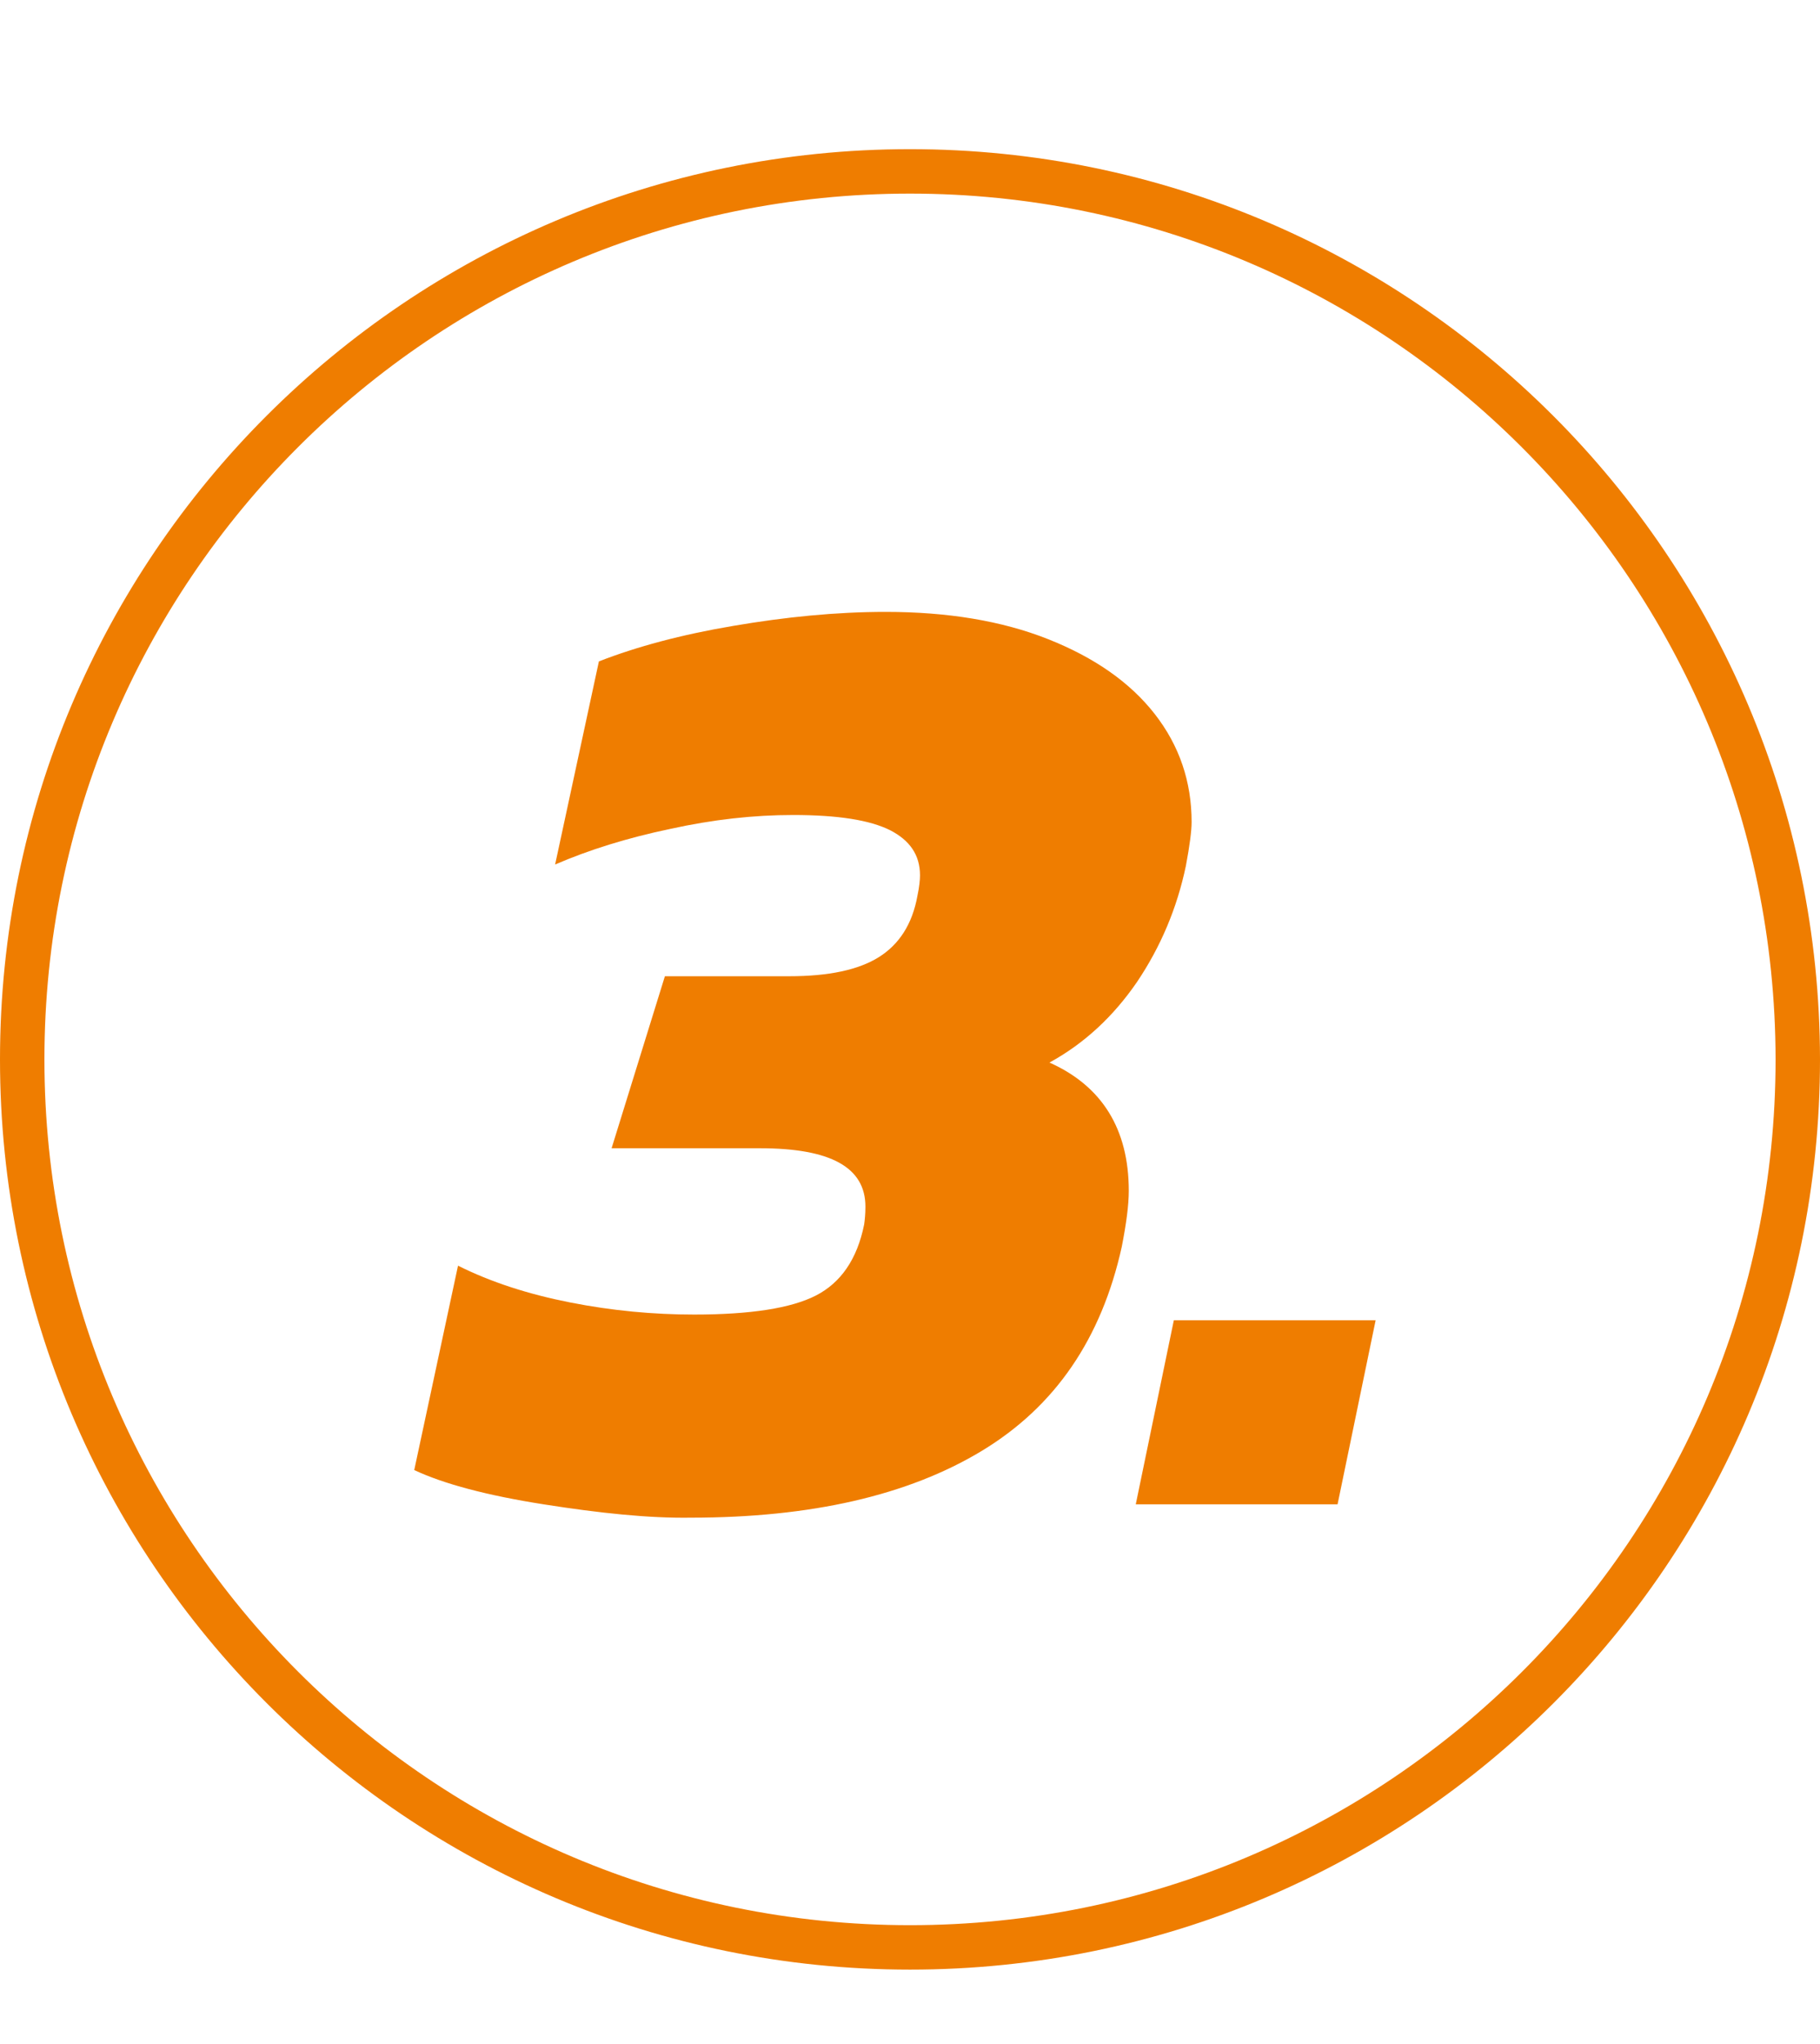 <?xml version="1.0" encoding="utf-8"?>
<!-- Generator: Adobe Illustrator 26.2.1, SVG Export Plug-In . SVG Version: 6.00 Build 0)  -->
<svg version="1.1" id="Ebene_1" xmlns="http://www.w3.org/2000/svg" xmlns:xlink="http://www.w3.org/1999/xlink" x="0px" y="0px"
	 viewBox="0 0 286.8 322" style="enable-background:new 0 0 286.8 322;" xml:space="preserve">
<style type="text/css">
	.st0{enable-background:new    ;}
	.st1{fill:#EF7D00;}
	.st2{fill:none;stroke:#EF7D00;stroke-width:7;stroke-miterlimit:10;}
</style>
<g id="Gruppe_18" transform="translate(-264.624 -4747)">
	<g class="st0">
		<path class="st1" d="M350.3,4984c-8.9-1.4-15.7-3.2-20.4-5.4l6.9-32.2c5.2,2.6,11.1,4.5,17.7,5.8s13.1,1.9,19.5,1.9
			c8.9,0,15.3-1,19.2-3c3.9-2,6.5-5.7,7.6-11.2c0.1-0.7,0.2-1.6,0.2-2.8c0-6.2-5.5-9.2-16.6-9.2H361l8.4-27.1H389
			c6.2,0,10.9-1,14.1-3c3.2-2,5.3-5.2,6.1-9.7c0.3-1.4,0.4-2.5,0.4-3.2c0-3.2-1.6-5.5-4.7-7.1c-3.2-1.6-8.2-2.4-15.3-2.4
			c-6.2,0-12.6,0.7-19.4,2.2c-6.7,1.4-12.8,3.3-18.1,5.6l6.9-32c5.9-2.3,12.9-4.2,21.2-5.6c8.2-1.4,16.2-2.2,24-2.2
			c9.7,0,18.3,1.4,25.6,4.3c7.3,2.9,12.9,6.8,16.8,11.8c3.9,5,5.8,10.7,5.8,17c0,1.4-0.3,3.7-0.9,6.9c-1.4,6.7-4,12.8-7.7,18.3
			c-3.7,5.4-8.3,9.7-13.8,12.7c8.3,3.7,12.5,10.5,12.5,20.2c0,2.3-0.4,5.2-1.1,8.8c-3.2,14.5-10.5,25.2-22.1,32.2
			c-11.6,7-26.9,10.5-45.8,10.5C366.9,4986.2,359.2,4985.4,350.3,4984z"/>
		<path class="st1" d="M449.6,4955h31.8l-6,29h-31.8L449.6,4955z"/>
	</g>
	<g id="Gruppe_13" transform="translate(268.124 4774)">
		<path id="Pfad_1" class="st2" d="M279.8,139.9c0,77.3-62.6,139.9-139.9,139.9S0,217.1,0,139.9S62.6,0,139.9,0c0,0,0,0,0,0
			C217.1,0,279.7,62.6,279.8,139.9z"/>
	</g>
</g>
</svg>
